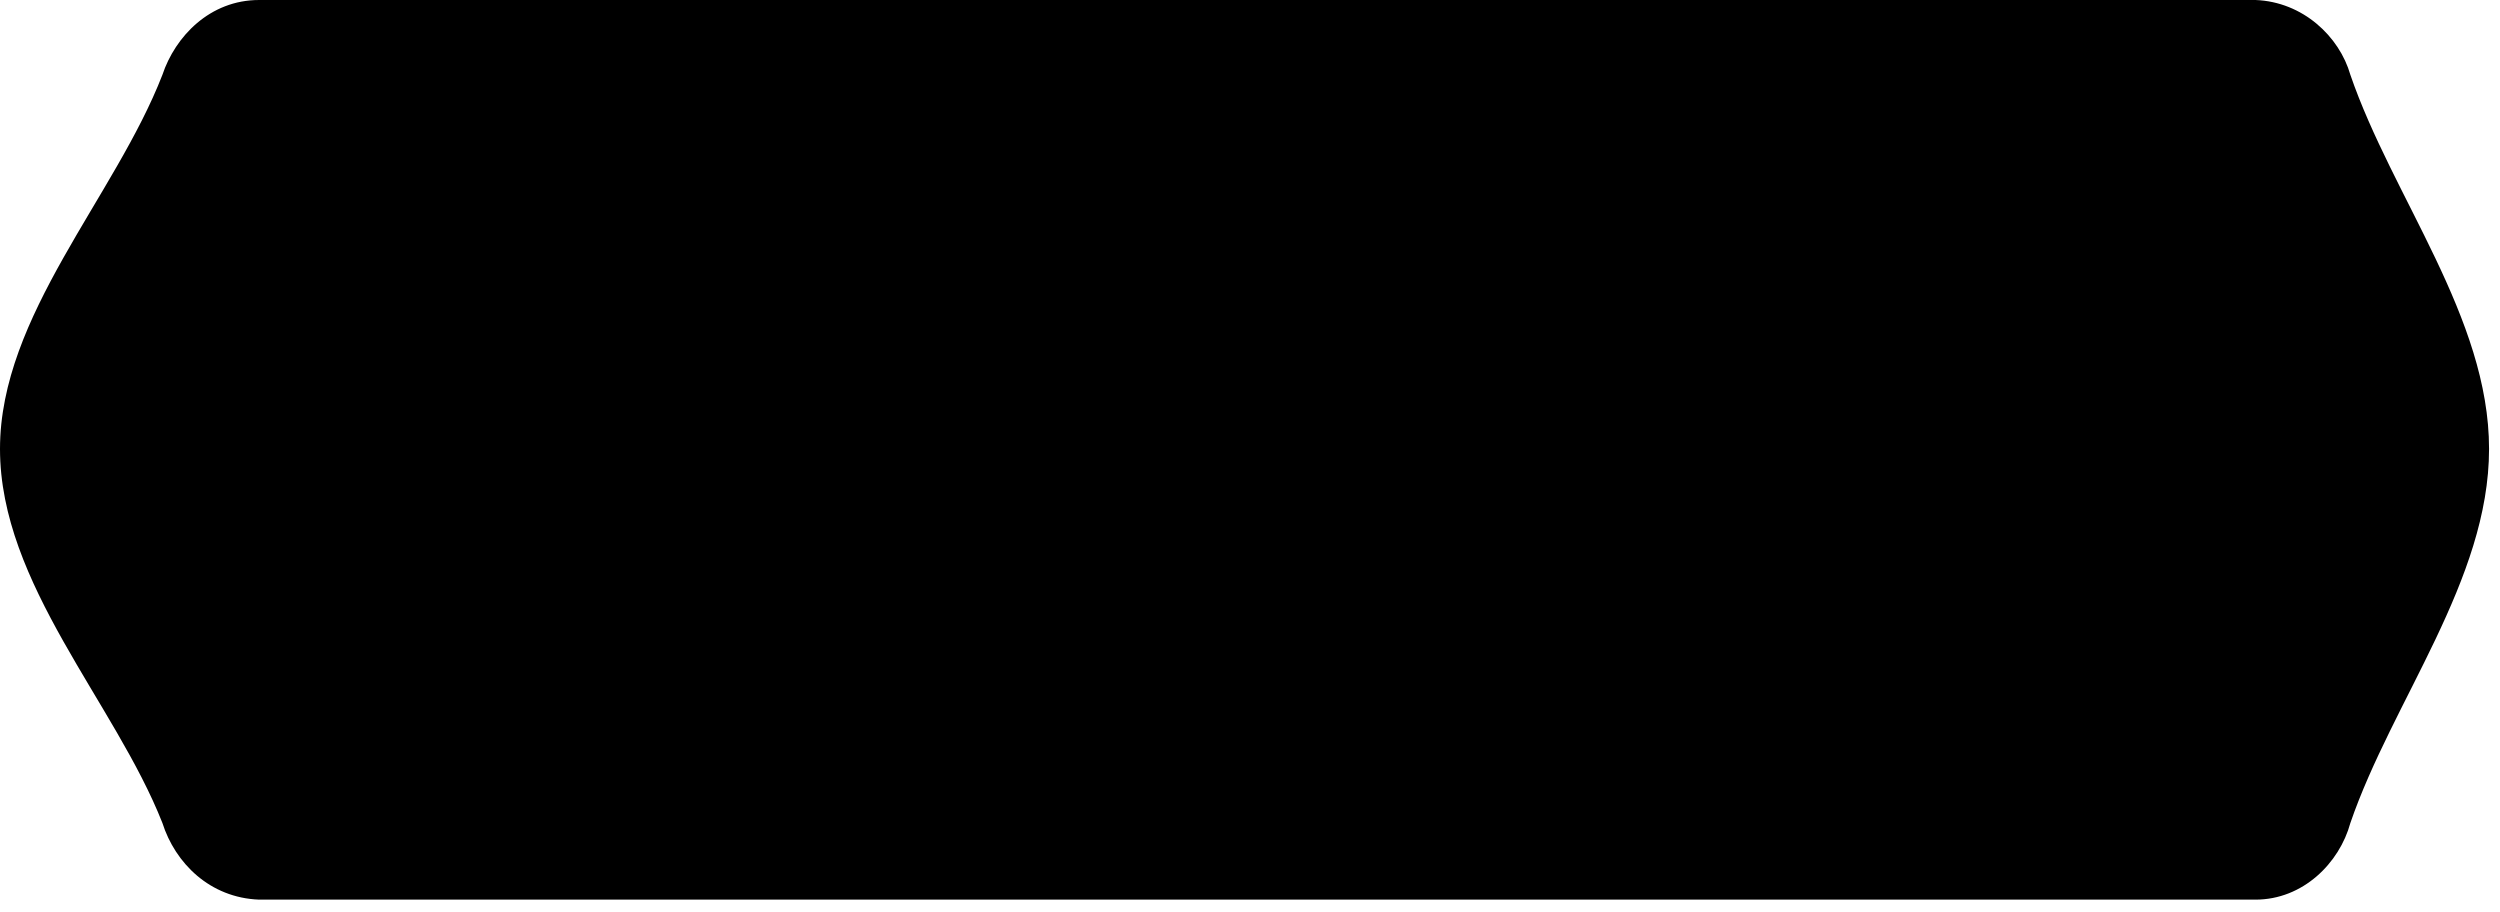 <svg xmlns="http://www.w3.org/2000/svg" viewBox="0 0 137 50" width="100%"><g fill="none" fill-rule="evenodd"><path fill="hsla(349, 100%, 67%, 1)" d="M128.8 4.1c-.6-2.1-2.6-4-5.2-4.1H14.2c-2.7 0-4.6 2-5.3 4.1C6.3 10.8 0 17.3 0 24.6 0 32 6.3 38.5 8.9 45.1c.7 2.2 2.6 4.1 5.3 4.2h109.4c2.6 0 4.6-2 5.2-4.2 2.3-6.7 7.6-13.3 7.6-20.5 0-7.2-5.3-13.8-7.6-20.5"></path><g fill="hsla(0, 0%, 100%, 1)"><path d="M15.1 14.6c0-1 .9-1.9 1.9-1.9h10.6c1 0 1.8.8 1.8 1.8s-.8 1.7-1.8 1.7H19v6h8.7c1 0 1.8.8 1.8 1.8s-.8 1.7-1.8 1.7H19V34a2 2 0 01-1.9 1.9 2 2 0 01-1.9-2V14.7zM39.2 25l-7.5-9.2c-.4-.3-.5-.8-.5-1.2 0-1 .8-1.8 1.9-1.8.5 0 1 .2 1.4.6l6.7 8 6.7-8a1.7 1.7 0 013 1.1c0 .5 0 .8-.3 1.2L43 24.8V34a2 2 0 01-1.9 1.9 2 2 0 01-1.9-2v-9zM80.7 32.4c4.6 0 7.5-3.4 7.6-7.7V24c0-4.3-3-7.8-7.6-7.8h-4v16.2h4zm-7.8-17.8c0-1 .8-1.9 1.9-1.9h5.9A11 11 0 0192 24v.7A11 11 0 0180.6 36h-5.8a2 2 0 01-2-1.9V14.6zM94.8 14.7c0-1.1.9-2 1.9-2 1 0 1.9.9 1.9 2V34a2 2 0 01-2 1.9 2 2 0 01-1.8-2V14.8zM52.8 14.7c0-1.1.9-2 2-2 1 0 1.8.9 1.8 2V34a2 2 0 01-1.9 1.9 2 2 0 01-1.9-2V14.8zM66.5 14.7c0-1.1.8-2 1.8-2s2 .9 2 2V34a2 2 0 01-2 1.9 2 2 0 01-1.8-2V14.8z"></path><path d="M53.3 16c-.7-1-.6-2.3.3-2.9.8-.6 2.1-.3 2.9.7l13.3 18.8c.7 1 .5 2.4-.3 3-.9.6-2.2.2-2.9-.8L53.3 16.1zM121.8 31.2a11.6 11.6 0 00-9.1-18.5c-6.4 0-11.5 5.2-11.5 11.6a11.5 11.5 0 0013.6 11.4 1.8 1.8 0 00-.7-3.6 7.8 7.8 0 01-7-2.2 8 8 0 015.6-13.5c2.1 0 4 .9 5.5 2.3a7.9 7.9 0 011.2 9.5l-2.6-3c-.6-.8-1.8-.9-2.5-.2-.8.6-.9 1.8-.2 2.6l6.3 7.5c.6.8 1.8 1 2.5.3.8-.7 1-1.9.3-2.7l-1.4-1.5z"></path></g></g></svg>
